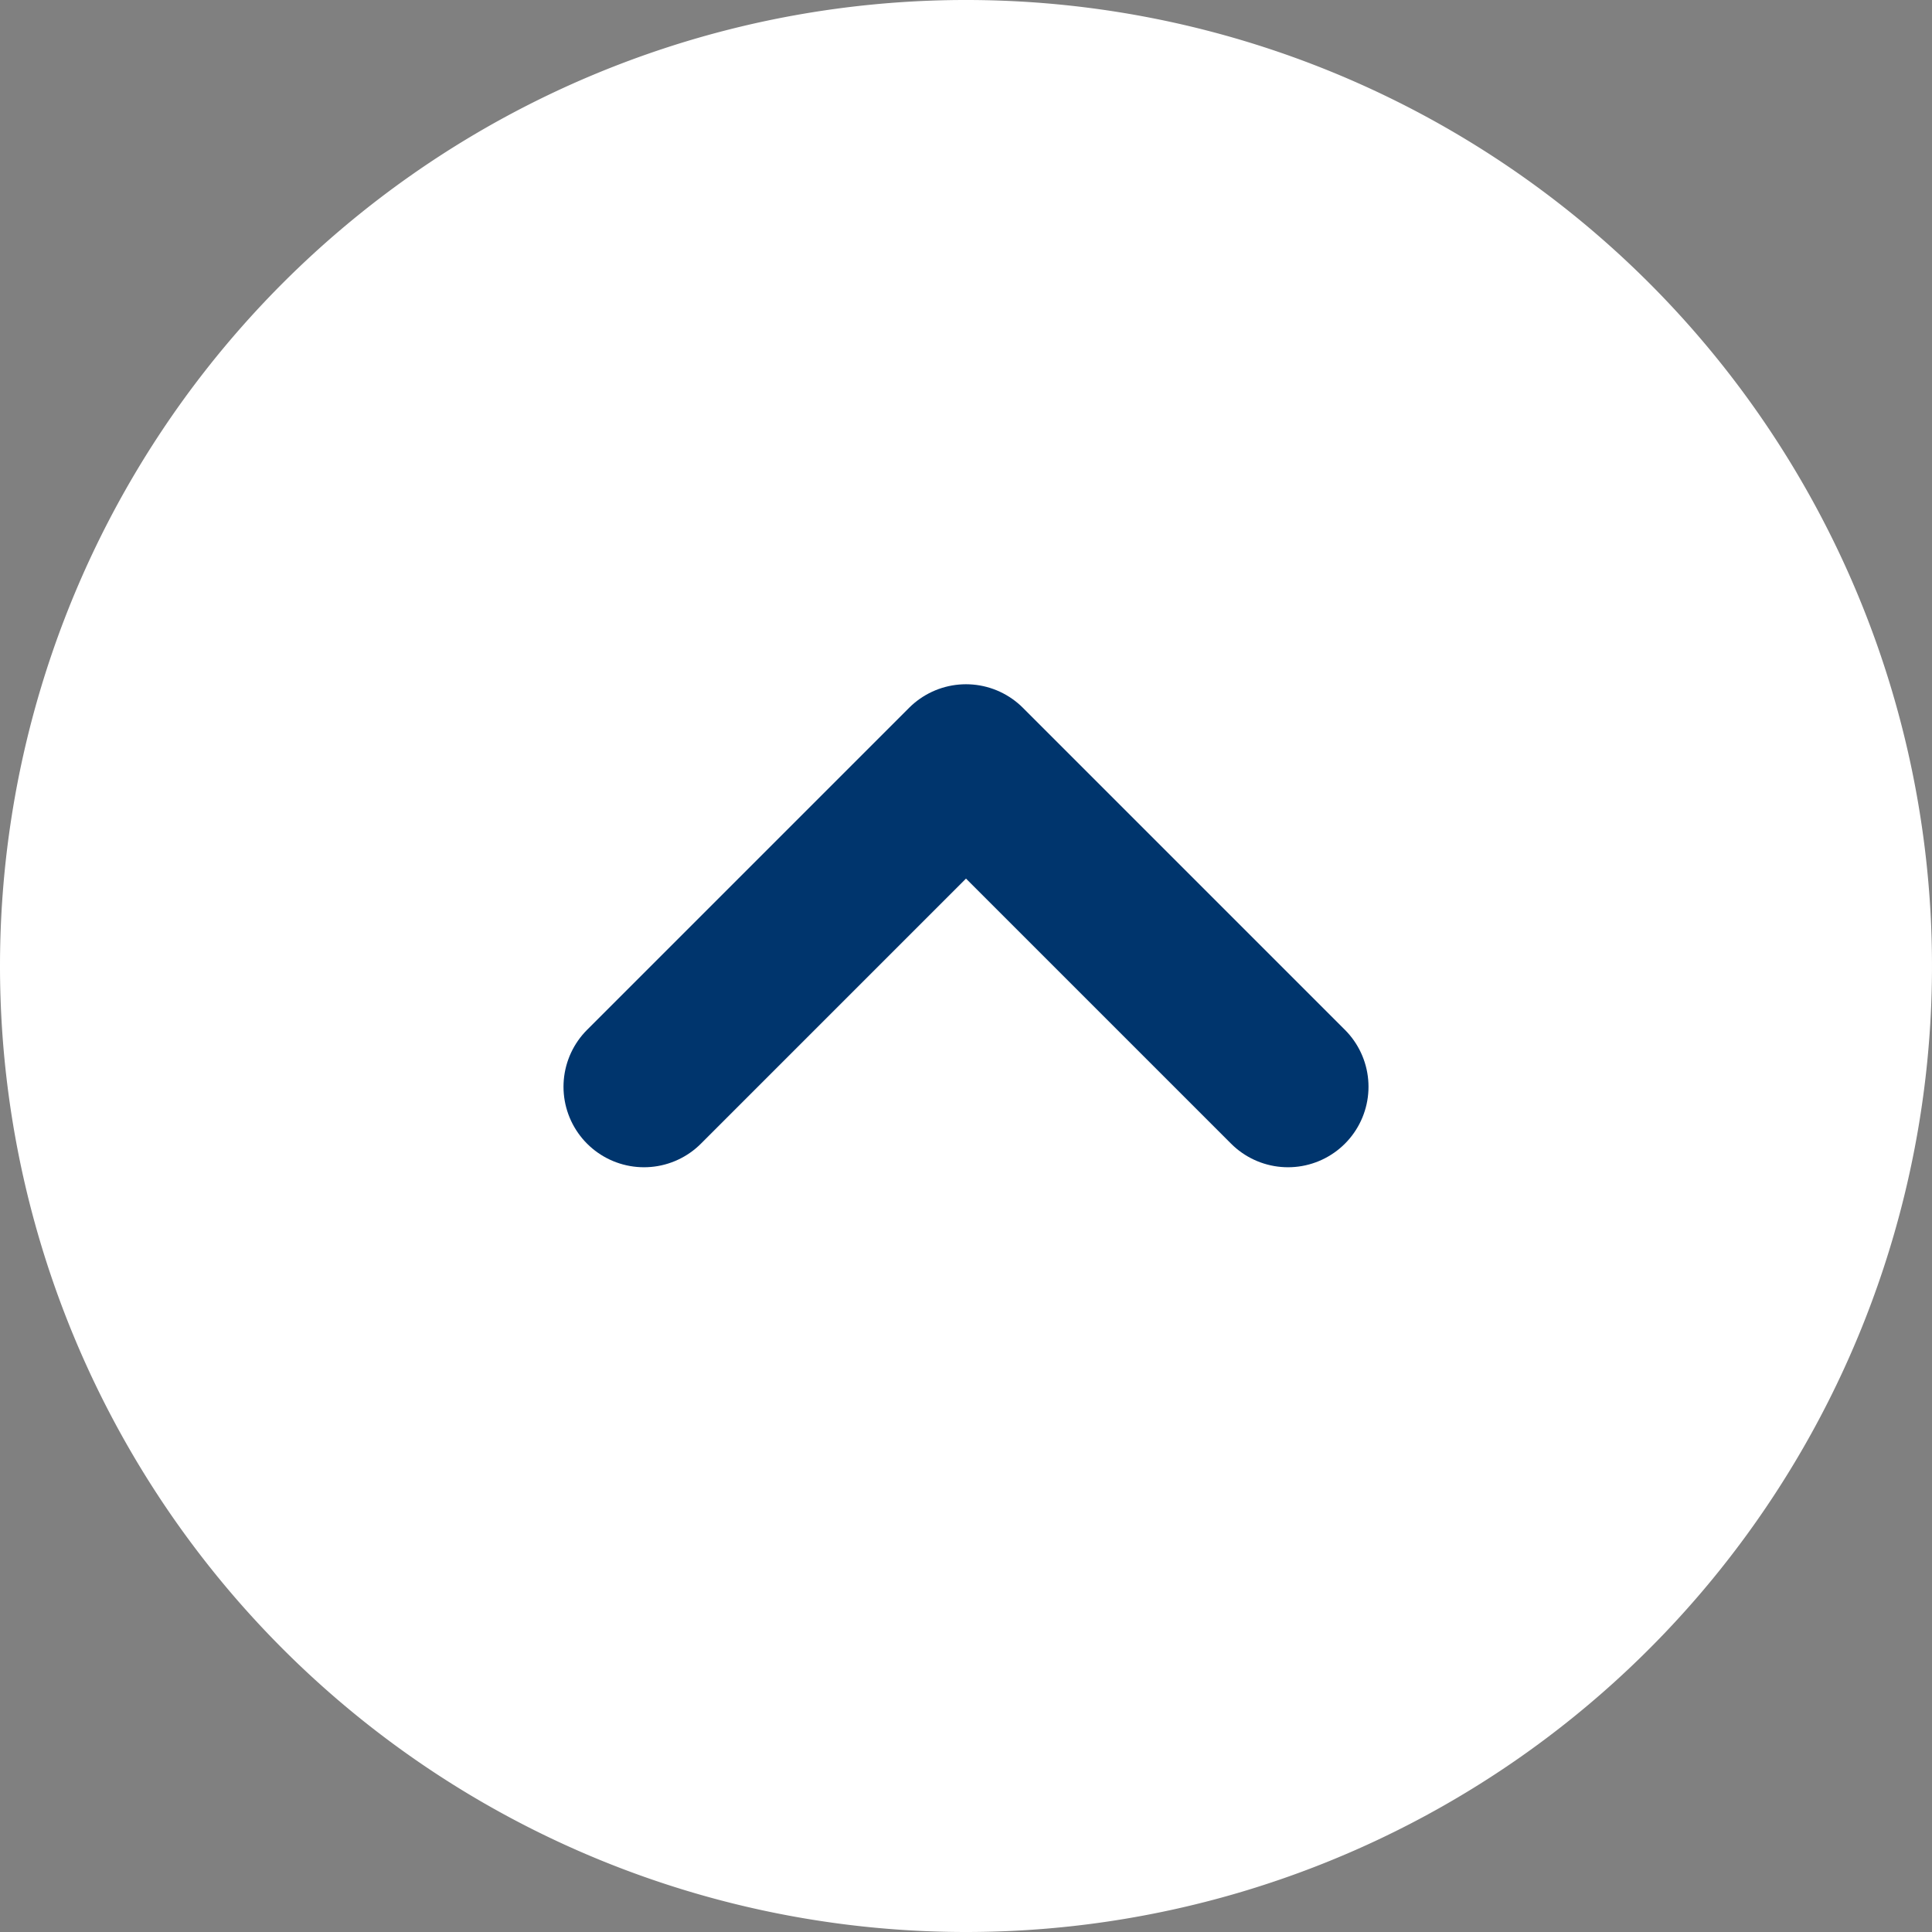 <svg data-name="コンポーネント 4 – 2" xmlns="http://www.w3.org/2000/svg" width="24" height="24"><rect width="100%" height="100%" fill="#808080" stroke="none"/><path data-name="パス 4219" d="M12 24A12 12 0 1 0 0 12a12 12 0 0 0 12 12Z" fill="#fff"/><path data-name="パス 4209" d="m8 13.5 4-4 4 4" fill="none" stroke="#00356d" stroke-linecap="round" stroke-linejoin="round" stroke-width="2"/></svg>